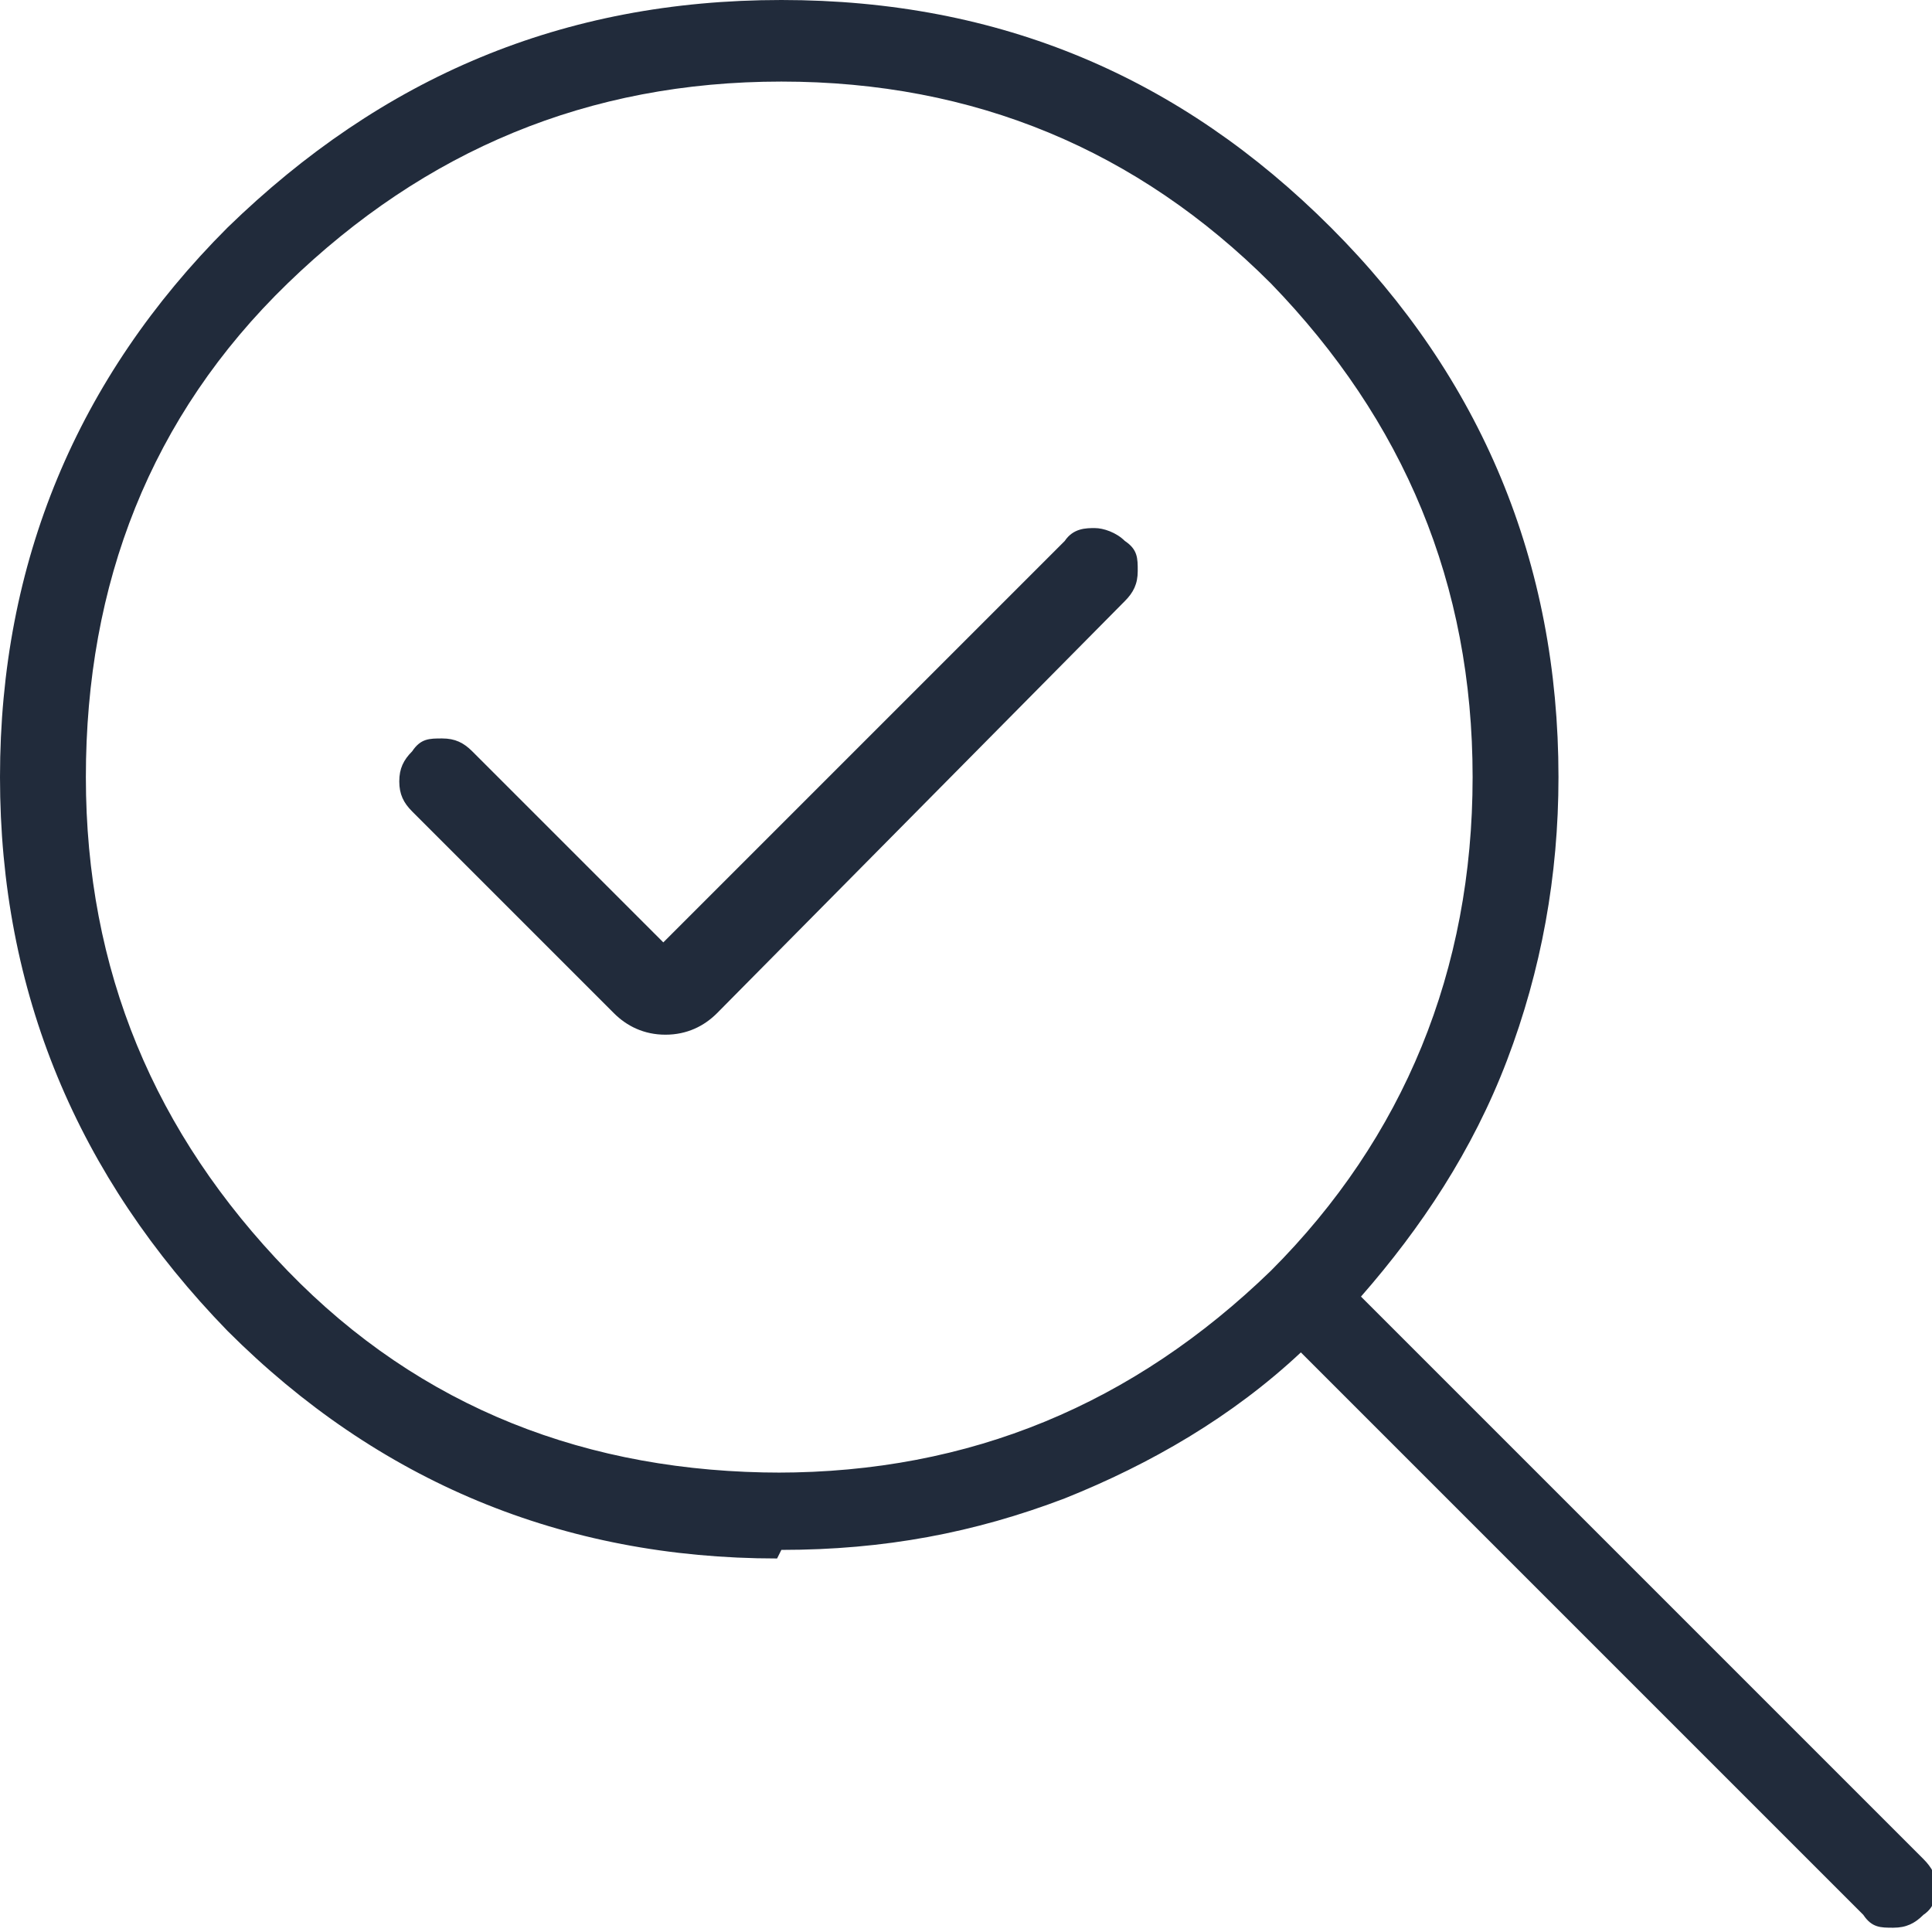 <?xml version="1.0" encoding="UTF-8"?> <svg xmlns="http://www.w3.org/2000/svg" id="Layer_1" width="45" height="45" version="1.1" viewBox="0 0 45 45"><defs><style> .st0 { fill: #212b3b; } </style></defs><path class="st0" d="M18.1,34.3c4.5,0,8.3-1.6,11.5-4.7,3.1-3.1,4.7-7,4.7-11.5s-1.6-8.3-4.7-11.5c-3.1-3.1-6.9-4.7-11.4-4.7s-8.3,1.6-11.5,4.7c-3.2,3.1-4.7,7-4.7,11.5s1.6,8.3,4.7,11.5c3.1,3.2,7,4.7,11.5,4.7ZM15.5,22l-4.5-4.5c-.2-.2-.4-.3-.7-.3-.3,0-.5,0-.7.3-.2.2-.3.4-.3.7,0,.3.1.5.3.7l4.7,4.7c.3.3.7.5,1.2.5s.9-.2,1.2-.5l9.5-9.6c.2-.2.3-.4.3-.7,0-.3,0-.5-.3-.7-.2-.2-.5-.3-.7-.3s-.5,0-.7.3l-9.4,9.4ZM18.1,36.3c-5,0-9.3-1.8-12.8-5.3C1.8,27.4,0,23.1,0,18.1S1.8,8.8,5.3,5.3C8.9,1.8,13.1,0,18.2,0s9.3,1.8,12.8,5.3c3.5,3.5,5.3,7.8,5.3,12.8,0,2.3-.4,4.5-1.2,6.6-.8,2.1-2,3.9-3.4,5.5l13.1,13.1c.2.2.3.4.3.6s0,.5-.3.7c-.2.2-.4.3-.7.3s-.5,0-.7-.3l-13.1-13.1c-1.6,1.5-3.5,2.6-5.5,3.4-2.1.8-4.2,1.2-6.6,1.2Z"></path></svg> 